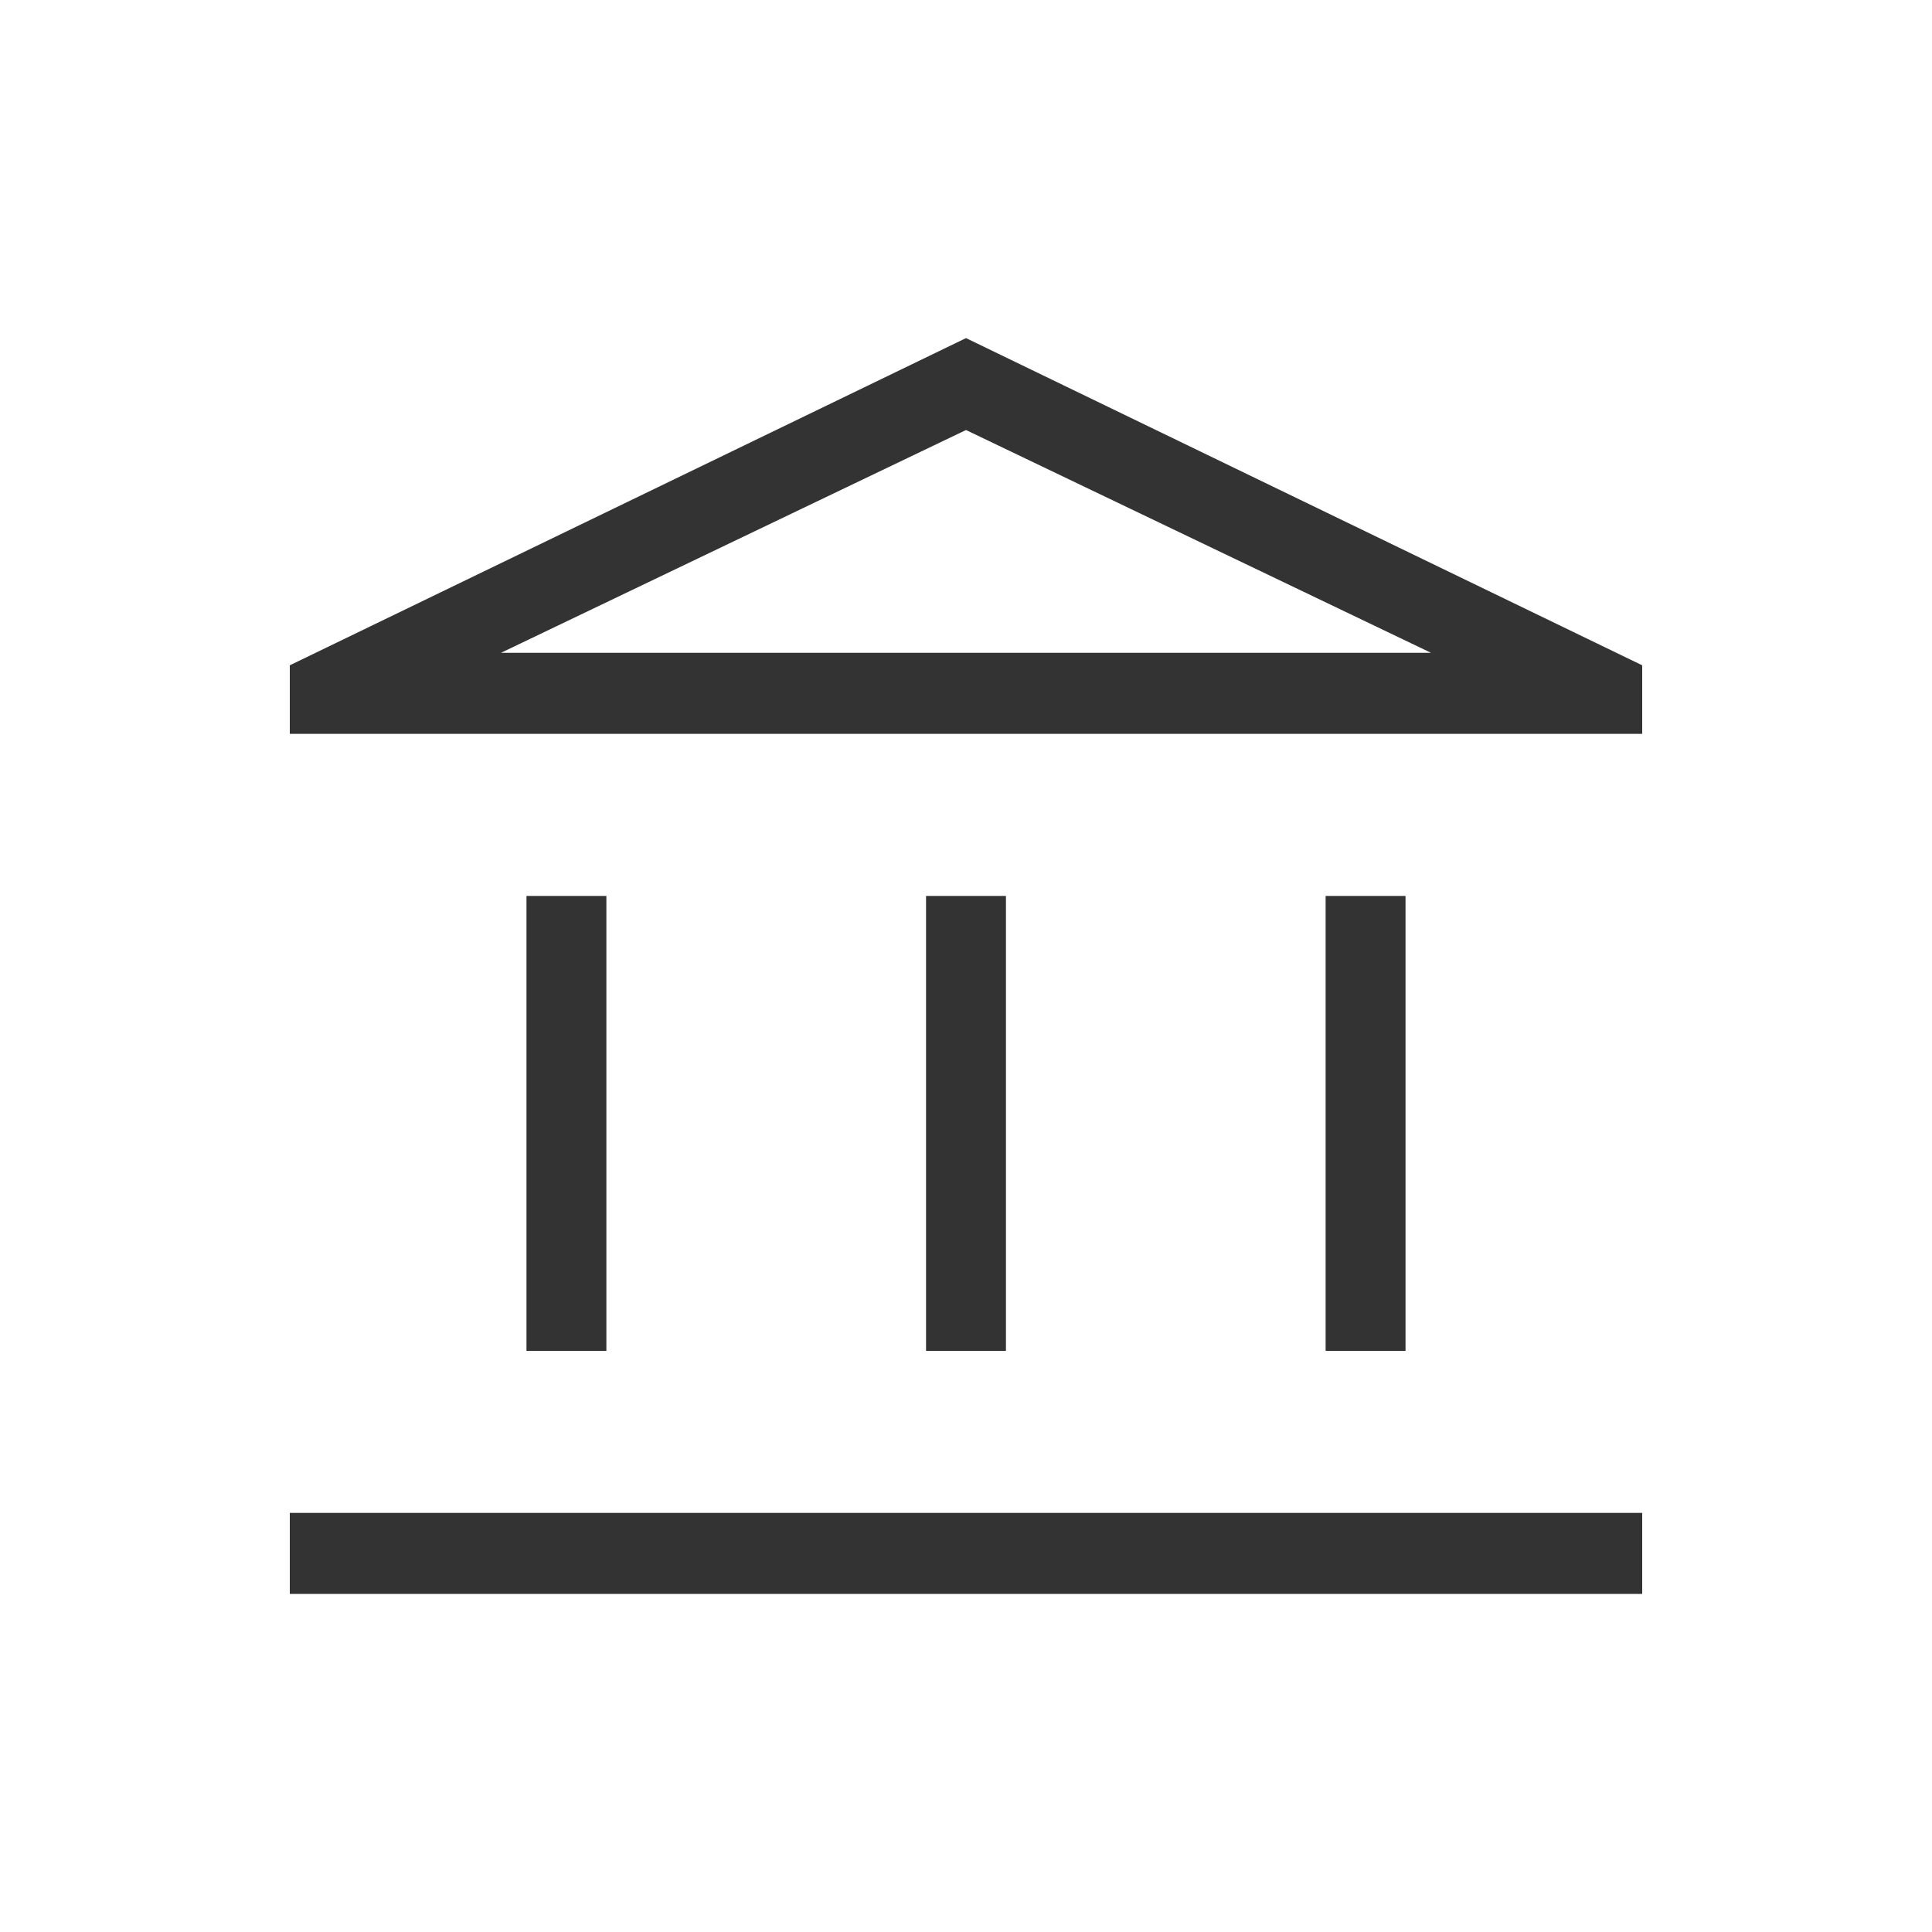 <svg width="50" height="50" viewBox="0 0 50 50" fill="none" xmlns="http://www.w3.org/2000/svg">
<path d="M13.625 34.96V23.186H15.693V34.96H13.625ZM23.966 34.96V23.186H26.034V34.96H23.966ZM7.5 41.25V39.153H42.5V41.25H7.5ZM34.307 34.96V23.186H36.375V34.96H34.307ZM7.5 18.992V17.218L25 8.75L42.5 17.218V18.992H7.5ZM12.965 16.895H37.035L25 11.129L12.965 16.895Z" fill="#333333"/>
</svg>
